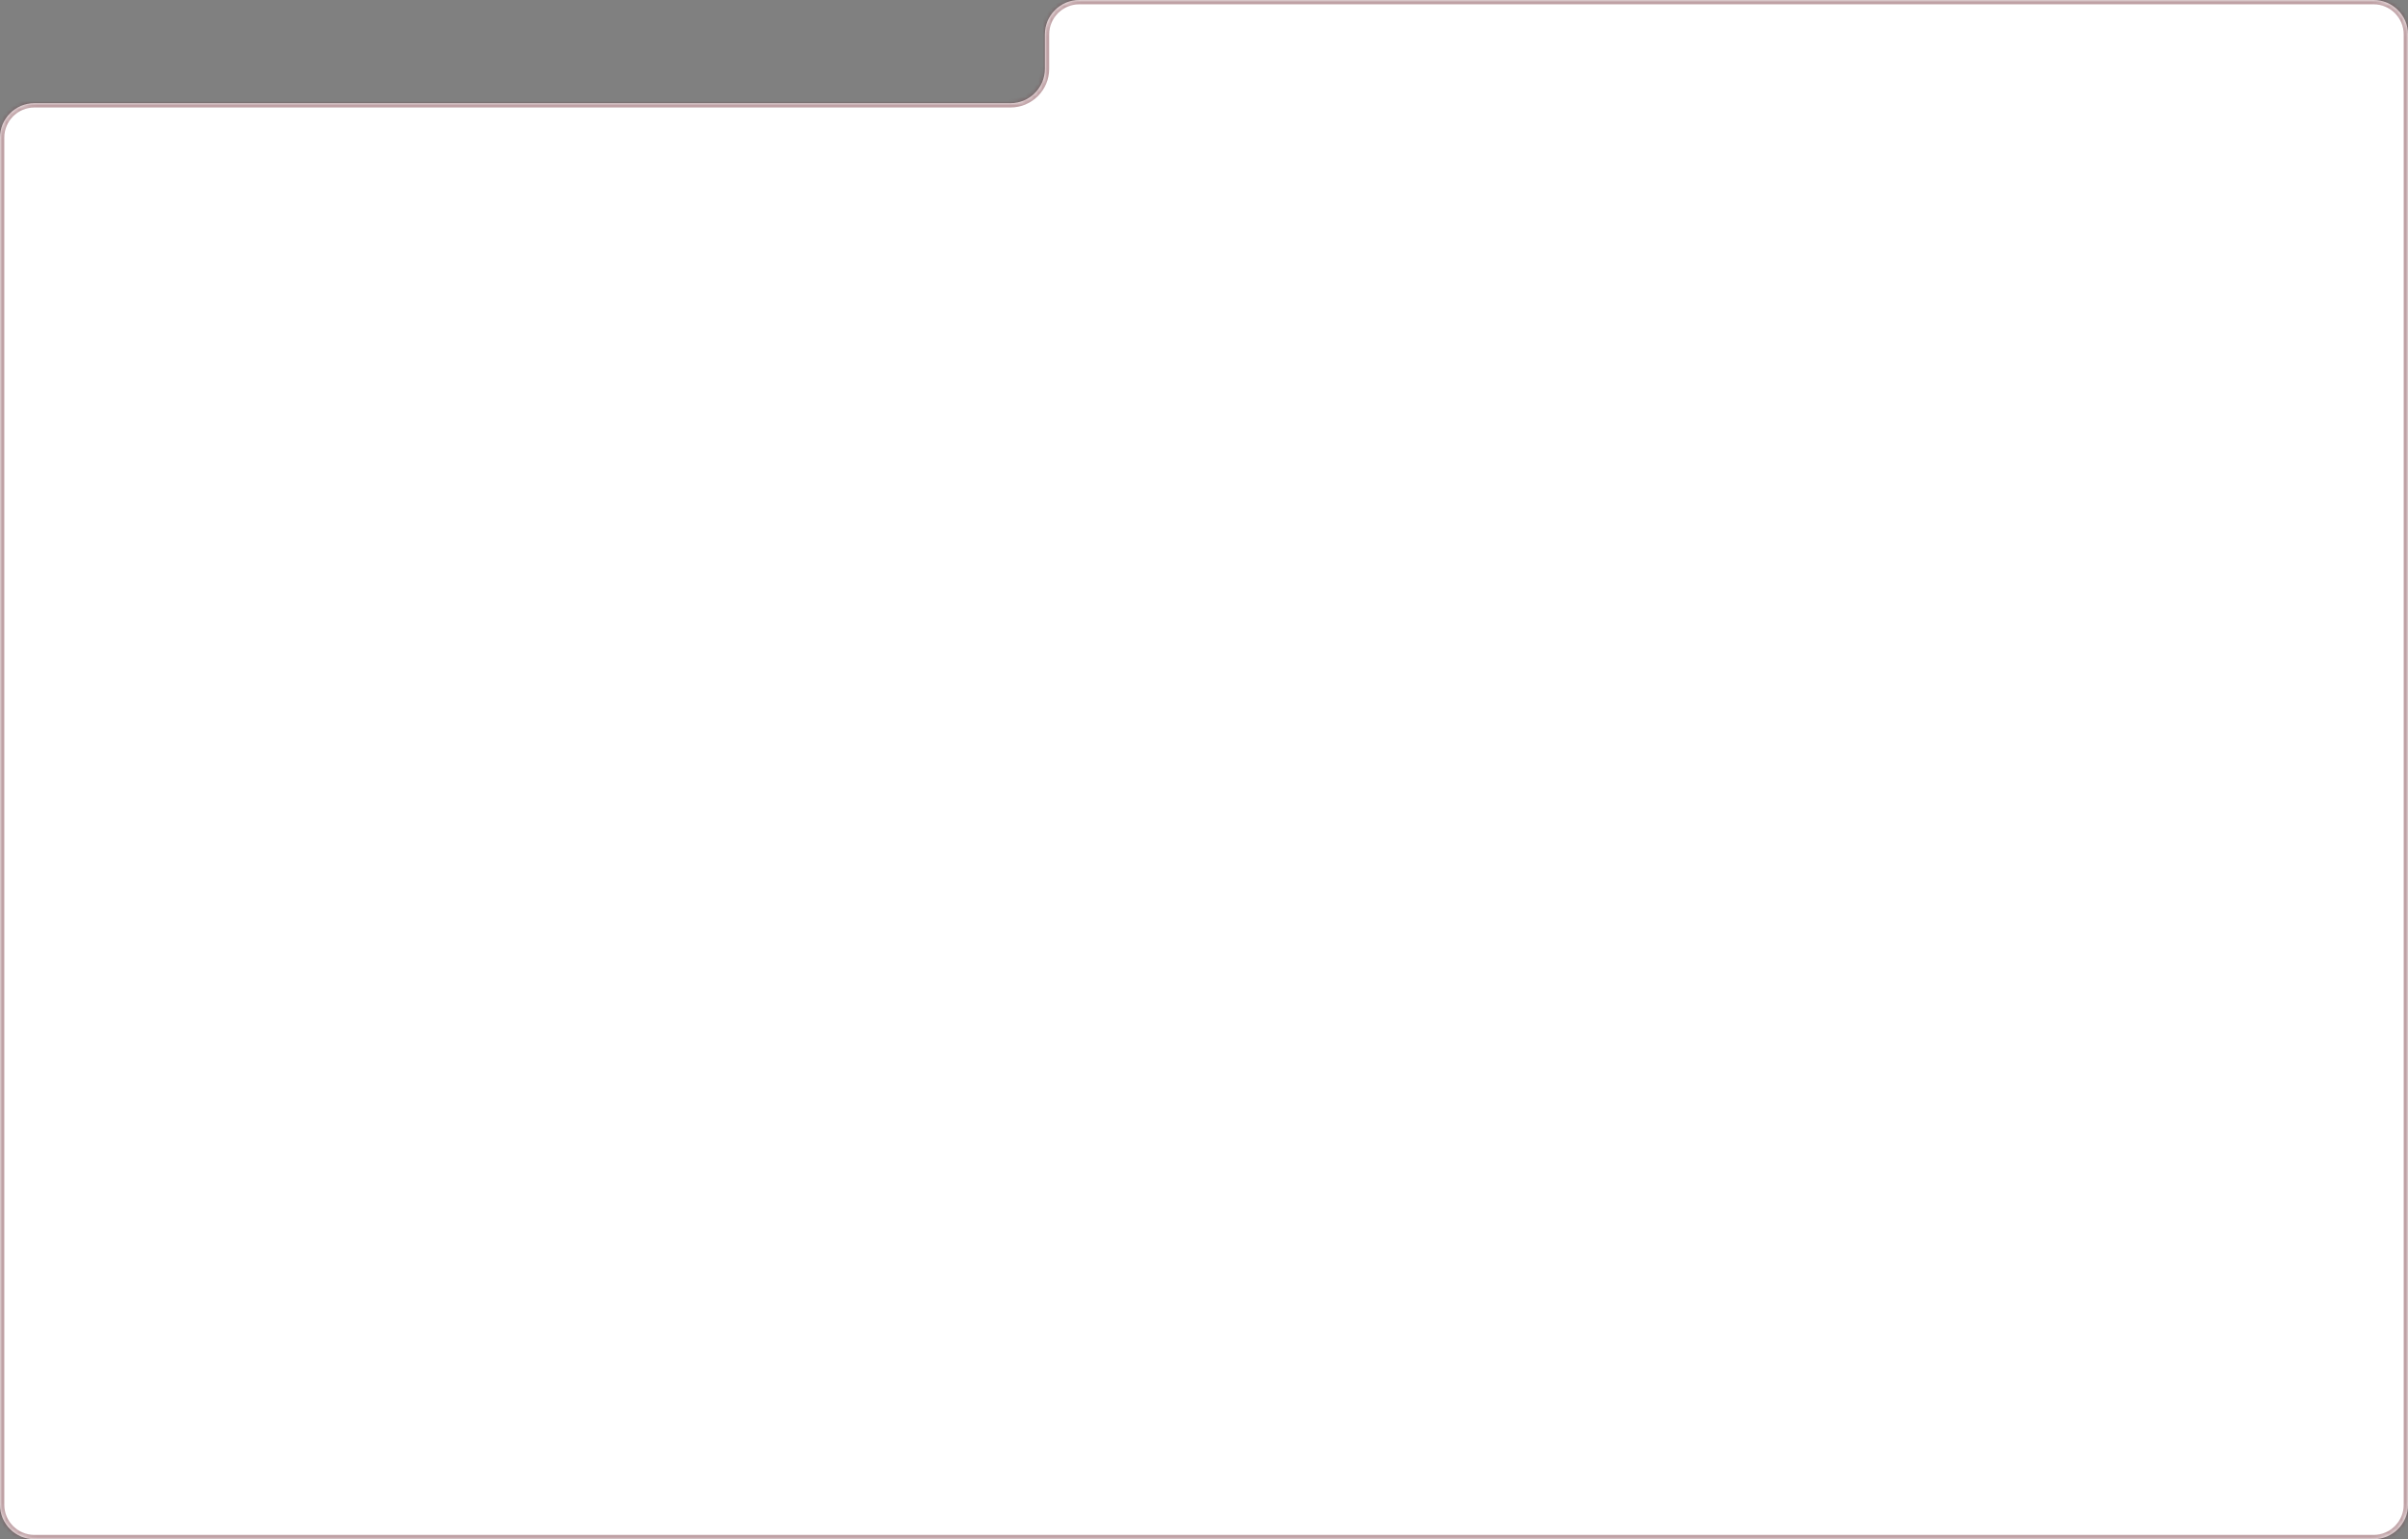 <?xml version="1.0" encoding="UTF-8"?> <svg xmlns="http://www.w3.org/2000/svg" width="560" height="358" viewBox="0 0 560 358" fill="none"><rect x="0" y="0" width="560" height="358" fill="#808080" stroke="none"/><mask id="path-1-inside-1_419_450" fill="white"><path fill-rule="evenodd" clip-rule="evenodd" d="M8 24C3.582 24 0 27.582 0 32V350C0 354.418 3.582 358 8 358H552C556.418 358 560 354.418 560 350V8C560 3.582 556.418 0 552 0H251C246.582 0 243 3.582 243 8V16C243 20.418 239.418 24 235 24H8Z"></path></mask><path fill-rule="evenodd" clip-rule="evenodd" d="M8 24C3.582 24 0 27.582 0 32V350C0 354.418 3.582 358 8 358H552C556.418 358 560 354.418 560 350V8C560 3.582 556.418 0 552 0H251C246.582 0 243 3.582 243 8V16C243 20.418 239.418 24 235 24H8Z" fill="white"></path><path d="M1 350V32H-1V350H1ZM552 357H8V359H552V357ZM559 8V350H561V8H559ZM251 1H552V-1H251V1ZM242 8V16H244V8H242ZM235 23H8V25H235V23ZM242 16C242 19.866 238.866 23 235 23V25C239.971 25 244 20.971 244 16H242ZM251 -1C246.029 -1 242 3.029 242 8H244C244 4.134 247.134 1 251 1V-1ZM561 8C561 3.029 556.971 -1 552 -1V1C555.866 1 559 4.134 559 8H561ZM552 359C556.971 359 561 354.971 561 350H559C559 353.866 555.866 357 552 357V359ZM1 32C1 28.134 4.134 25 8 25V23C3.029 23 -1 27.029 -1 32H1ZM-1 350C-1 354.971 3.029 359 8 359V357C4.134 357 1 353.866 1 350H-1Z" fill="#60151F" fill-opacity="0.4" mask="url(#path-1-inside-1_419_450)"></path></svg> 